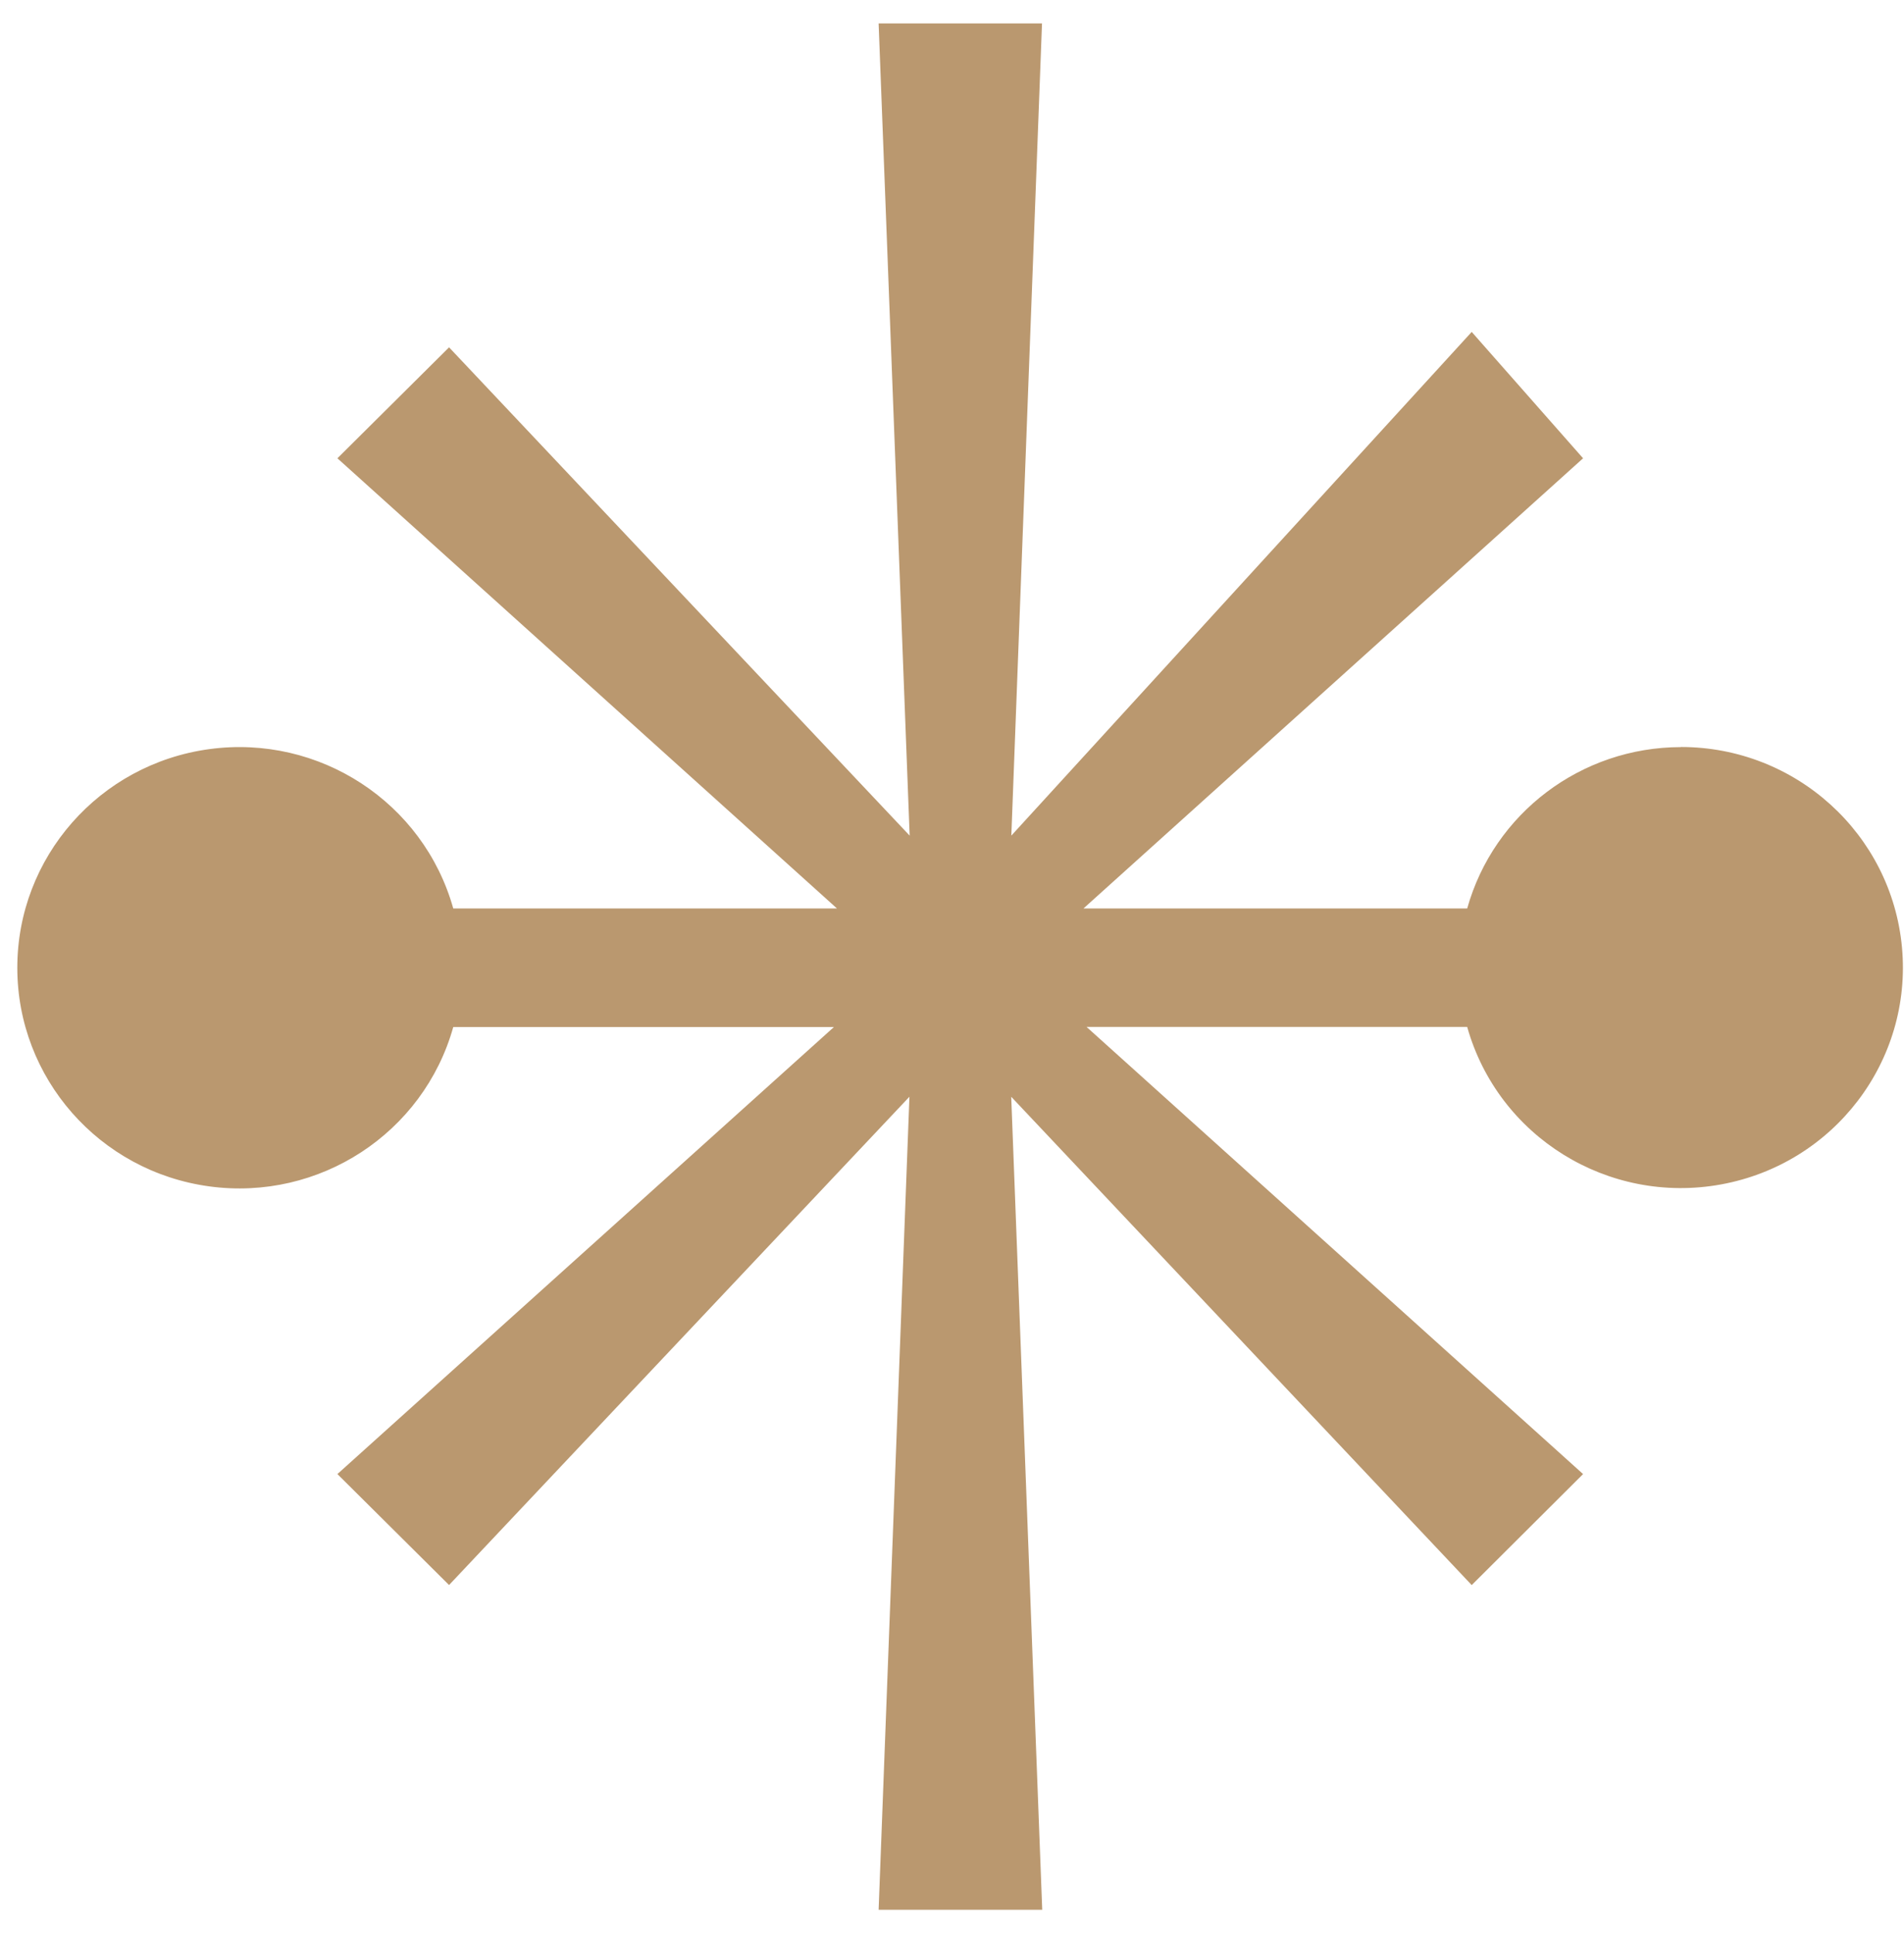 <svg width="67" height="68" viewBox="0 0 67 68" fill="none" xmlns="http://www.w3.org/2000/svg">
<path fill-rule="evenodd" clip-rule="evenodd" d="M59.148 26.279C55.644 26.281 52.569 28.602 51.629 31.955H38.126L55.707 16.12L51.788 11.675L35.588 29.392L36.667 0.824H30.918L32.01 29.392L15.802 12.217L11.873 16.12L29.453 31.955H15.95C14.901 28.218 11.234 25.824 7.364 26.35C3.494 26.876 0.609 30.16 0.609 34.04C0.609 37.92 3.494 41.204 7.364 41.73C11.234 42.256 14.901 39.862 15.95 36.125H29.345L11.873 51.849L15.802 55.752L32.002 38.577L30.918 67.176H36.675L35.584 38.578L51.788 55.754L55.707 51.849L38.235 36.121H51.629C52.717 39.984 56.591 42.387 60.563 41.661C64.536 40.936 67.296 37.322 66.929 33.327C66.561 29.331 63.188 26.273 59.148 26.275V26.279Z" fill="#BA986F"/>
</svg>
